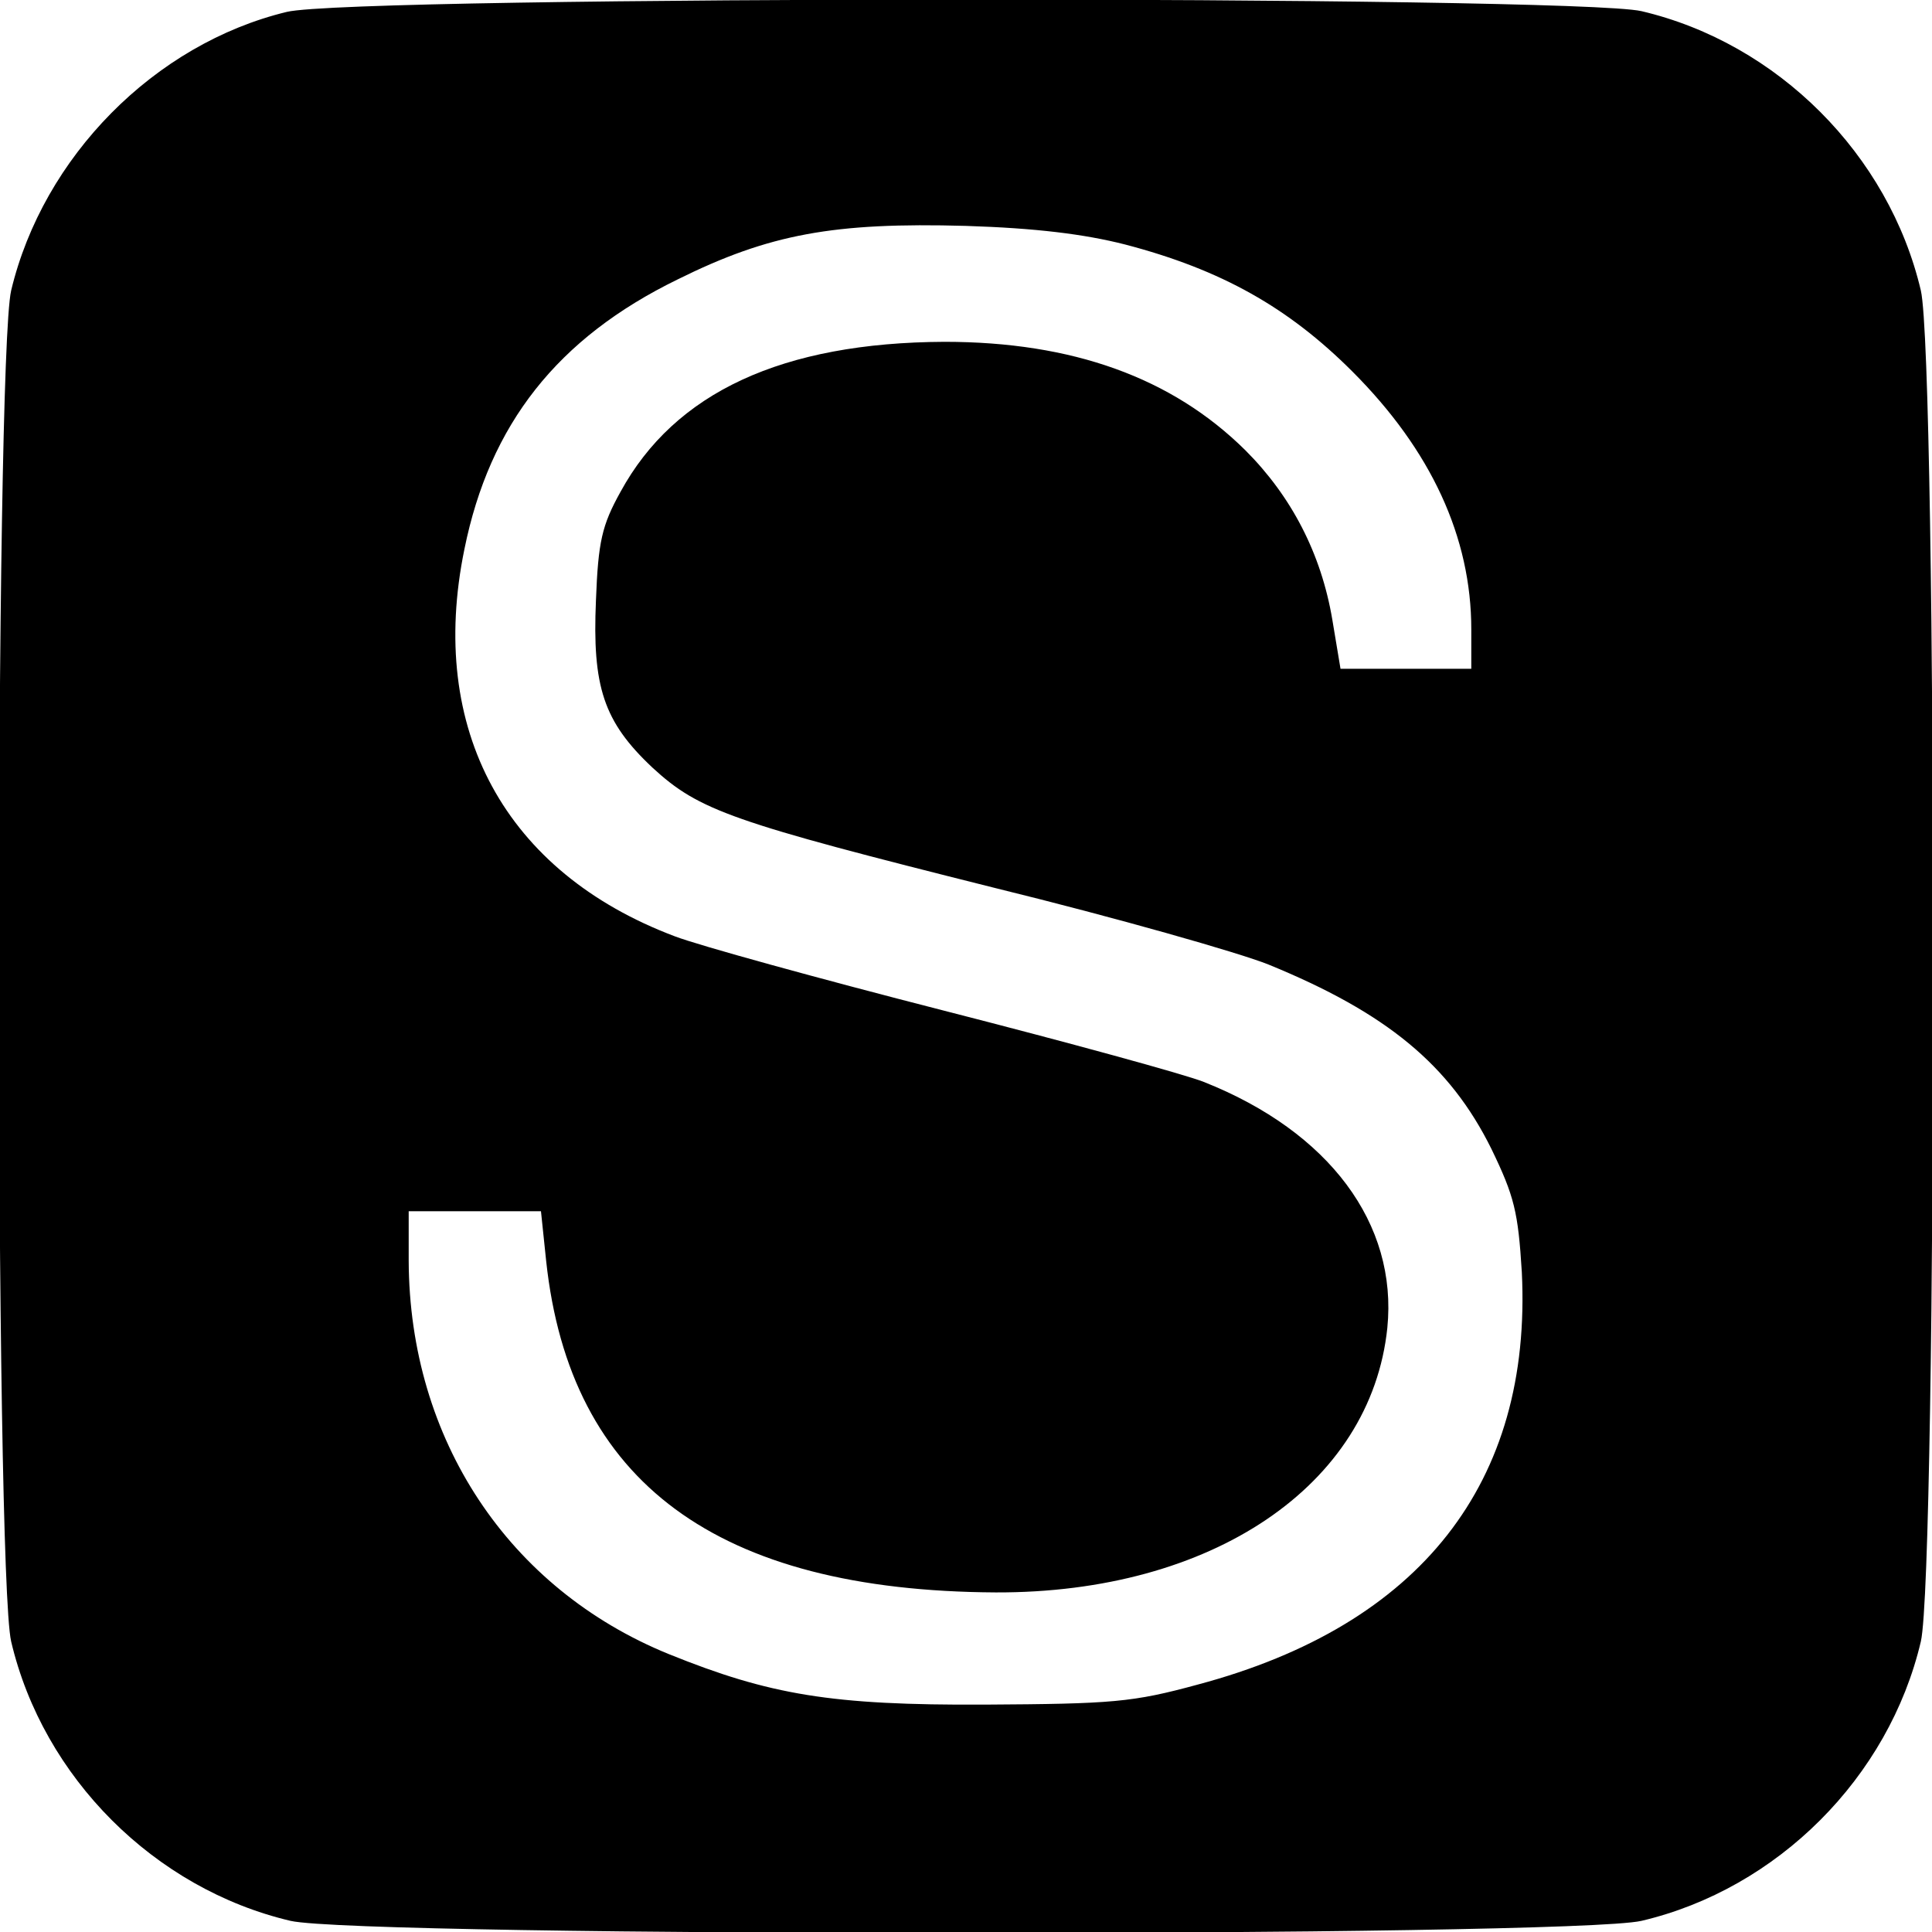 <?xml version="1.0" standalone="no"?>
<!DOCTYPE svg PUBLIC "-//W3C//DTD SVG 20010904//EN"
 "http://www.w3.org/TR/2001/REC-SVG-20010904/DTD/svg10.dtd">
<svg version="1.0" xmlns="http://www.w3.org/2000/svg"
 width="260pt" height="260pt" viewBox="0 0 260 260"
 preserveAspectRatio="xMidYMid meet">
<g transform="translate(0,260) scale(0.1,-0.1)"
fill="#000000" stroke="none">
<path d="M386 2584 c-178 -43 -328 -195 -371 -375 -22 -96 -22 -1722 0 -1818
43 -183 193 -333 376 -376 96 -22 1722 -22 1818 0 183 43 333 193 376 376 22
96 22 1722 0 1818 -43 183 -193 333 -376 376 -92 21 -1732 21 -1823 -1z m1128
-313 c130 -34 220 -85 306 -171 106 -106 160 -223 160 -347 l0 -53 -88 0 -88
0 -11 66 c-15 89 -55 166 -117 228 -99 98 -233 146 -405 146 -218 -1 -363 -68
-436 -202 -25 -45 -30 -67 -33 -146 -5 -116 10 -163 76 -225 63 -58 106 -73
461 -162 163 -40 328 -87 368 -103 159 -65 244 -135 300 -248 31 -64 36 -85
41 -166 14 -283 -136 -475 -436 -555 -88 -24 -115 -26 -287 -27 -206 -1 -289
13 -425 68 -216 88 -349 289 -350 529 l0 67 89 0 89 0 7 -67 c32 -298 230
-444 605 -446 291 -1 505 144 527 356 14 140 -78 264 -247 331 -25 10 -182 53
-350 96 -168 43 -331 88 -362 100 -228 86 -333 278 -283 521 34 168 125 284
287 363 123 61 210 77 388 72 94 -3 159 -11 214 -25z"/>
</g>
</svg>
